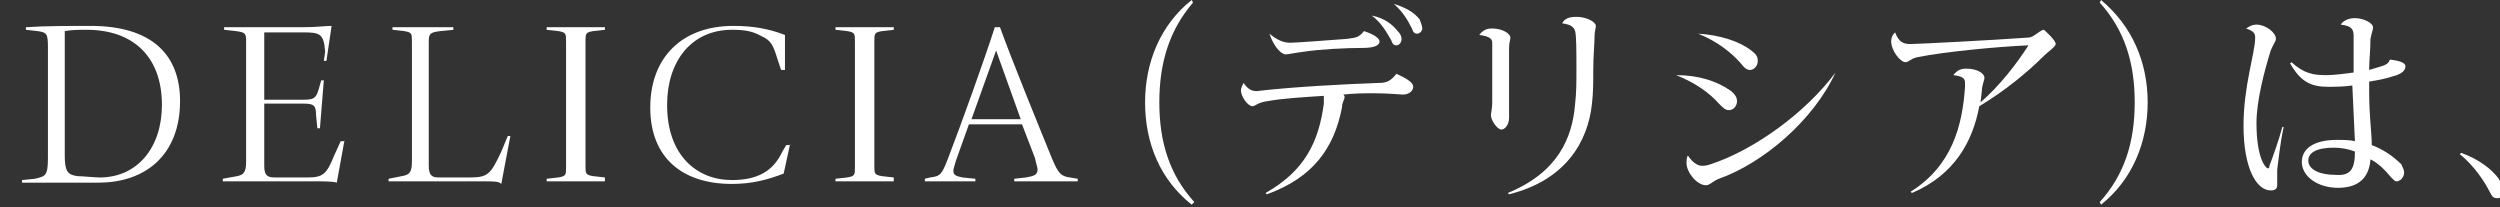 <svg viewBox="0 0 193 16" xmlns="http://www.w3.org/2000/svg"><rect x="0" y="0" width="193" height="16" fill="#333333" stroke="none"/><path d="m0 0h189.916v13.445h-189.916z" fill="none"/><g fill="#fff"><path d="m13.9 7.8c0 4.1-2.6 6.3-6.3 6.3-1.3 0-3.3 0-4.7 0h-1.2v-.2l1-.1c.8-.2 1-.2 1-1.6v-8.6c0-1-.1-1.1-.8-1.2l-.9-.1v-.2c1.4-.1 3.6-.1 5-.1 4.8 0 6.9 2.3 6.9 5.8zm-1.4.3c0-3.8-2.3-5.8-5.8-5.8-.7 0-1.1 0-1.7.1v9.6c0 1.2.2 1.5 1 1.6.4 0 1.3.1 1.7.1 2.9 0 4.8-2.3 4.8-5.6z"/><path d="m26.6 10.8-.6 3.3c-.3-.1-1-.1-1.7-.1h-7.1v-.2l1.1-.2c.5-.1.7-.3.7-1.1v-9.2c0-.7 0-.8-.8-.9l-.9-.1v-.2h6.1c1.1 0 1.7-.1 2.2-.1l-.4 2.7h-.2l.1-.7c-.1-1.4-.4-1.5-1.7-1.5h-3v5.2h3c.8 0 1-.1 1.2-.8l.2-.7h.2l-.3 3.7h-.2l-.1-1c0-.8-.2-.9-1-.9h-3v4.8c0 .7.2.9.8.9h2.5c1.2 0 1.5-.2 2.1-1.7l.5-1.1h.3z"/><path d="m39.4 10.5-.7 3.7c-.2-.2-.5-.2-1.4-.2h-7.3v-.2l1-.2c.7-.1.8-.4.8-1.2v-9.2c0-.6 0-.7-.6-.8l-.9-.1v-.2h4.7v.2l-1 .1c-.8.1-.9.2-.9.8v9.6c0 .8.3.9.8.9h2.4c1.4 0 1.6-.3 2.4-2l.5-1.2z"/><path d="m45.2 3.2v9.6c0 .6 0 .7.6.8l.9.1v.3h-4.5v-.2l.9-.1c.6-.1.6-.2.6-.8v-9.7c0-.6 0-.7-.6-.8l-.9-.1v-.2h4.5v.2l-.9.1c-.6.1-.6.2-.6.8z"/><path d="m61 11.1-.5 2.3c-1.3.5-2.5.8-4 .8-3.8 0-6.3-2-6.3-5.9s2.5-6.3 6.4-6.3c1.5 0 2.7.2 4 .7v2.7h-.3l-.3-.9c-.3-1-.5-1.4-1.2-1.7-.7-.4-1.3-.5-2.3-.5-3.1 0-5 2.4-5 5.8 0 3.9 2.3 5.8 5 5.8 2 0 3.2-.7 3.9-2.2l.3-.5h.3z"/><path d="m67.5 3.2v9.6c0 .6 0 .7.6.8l.9.1v.3h-4.5v-.2l.9-.1c.6-.1.6-.2.6-.8v-9.7c0-.6 0-.7-.6-.8l-.9-.1v-.2h4.5v.2l-.9.1c-.6.1-.6.2-.6.8z"/><path d="m83.2 13.8v.2h-4.9v-.2l.9-.1c.6-.1.9-.2.9-.6 0-.2-.1-.4-.2-.9l-1-2.6h-4.1l-1 2.8c-.1.4-.2.6-.2.8 0 .3.2.4.7.5l1 .1v.2h-3.9v-.2l.4-.1c.8-.1.9-.2 1.4-1.5 1-2.6 2.8-7.6 3.6-10.1h.4c.9 2.5 2.9 7.4 4 10.1.5 1.2.7 1.4 1.4 1.5zm-4.4-4.6c-.6-1.7-1.3-3.6-1.9-5.3l-1.9 5.3z"/><path d="m89.5 7.9c0 3.1.8 5.6 2.7 7.7l-.2.2c-2.4-1.9-3.6-4.7-3.6-7.9 0-3.1 1.2-6 3.6-7.9l.1.2c-1.8 2.1-2.6 4.6-2.6 7.7z"/><path d="m109.1 6.7c0 .3-.3.6-.8.6-.2 0-1.1-.1-2.2-.1-.7 0-1.5 0-2.4.1.1.1.1.1.1.2 0 .2-.2.4-.2.8-.6 3.1-2.2 5.4-5.8 6.7l-.1-.1c3-1.7 4.1-3.9 4.5-6.9 0-.3 0-.4 0-.5s0-.1 0-.1c-1.6.1-3.2.2-4.3.4-.8.1-1 .4-1.2.4-.4 0-.9-.8-.9-1.2 0-.2.1-.4.2-.6.4.6.8.7 1.3.6 2.7-.3 6.4-.5 9.2-.6.6 0 .9-.2 1.3-.7.9.4 1.3.7 1.3 1zm-11.1-4.1c.6.5 1.1.7 1.6.7s3-.2 4.4-.3c.7-.1.9-.1 1.3-.6.9.3 1.2.6 1.2.8 0 .3-.4.5-1.3.5-1.3 0-3.3.1-4.6.3-.8.1-1.1.2-1.4.2-.4-.1-.9-.7-1.2-1.6zm7.9-1.4c1 .2 1.6.7 2 1.2.2.2.3.4.3.6 0 .3-.2.5-.4.5s-.3-.1-.4-.4c-.3-.5-.7-1.3-1.5-1.9zm3.9 1c0 .2-.2.4-.4.4s-.3-.1-.4-.4c-.3-.6-.7-1.3-1.4-1.9 1 .3 1.6.7 2 1.2.1.3.2.5.2.7z"/><path d="m116.5 9.1c0 .5-.3.9-.6.9s-.8-.7-.8-1.1c0-.2.1-.5.1-1 0-.4 0-1.1 0-2 0-1.5 0-2.2 0-2.6 0-.3-.2-.5-1-.6.3-.4.6-.5 1-.5.8 0 1.4.4 1.4.7 0 .2-.1.4-.1.8v2.3zm6.7-7.1c0 .2-.1.4-.1.8 0 .6-.1 1.5-.1 2.6 0 .9 0 1.8-.1 2.6-.3 2.9-2 5.9-6.4 7l-.1-.1c3.9-1.6 5-4.3 5.2-6.9.1-.8.1-1.7.1-2.6 0-1.5 0-2.6-.1-3-.1-.3-.3-.5-1-.6.2-.4.6-.5 1.1-.5.8 0 1.5.4 1.5.7z"/><path d="m129.4 5.8c1.8 0 3.2.5 4.2 1.2.4.3.5.6.5.8 0 .4-.3.7-.6.7s-.4-.1-.8-.5c-.7-.8-1.8-1.6-3.3-2.2zm12.3-.2c-1.7 3.7-5.6 7-9 8.2-.5.2-.7.5-1 .5-.7 0-1.5-1-1.5-1.7 0-.2 0-.4.1-.6.4.6.8.8 1.1.8.1 0 .3 0 .6-.1 3.4-1.1 7.4-4 9.7-7.1zm-10.6-3c1.7.1 3.2.6 4.1 1.3.4.3.5.5.5.8 0 .4-.3.7-.6.7-.2 0-.4-.1-.7-.5-.7-.8-1.8-1.7-3.3-2.3z"/><path d="m158.7 3.4c0 .2-.6.6-.9.9-1.3 1.3-3 2.7-5 3.9-.5 2.7-1.9 5.3-5.2 6.7l-.1-.1c3.2-2 4-5.1 4.2-8.1v-.3c0-.3-.1-.5-.9-.6.3-.4.6-.5 1-.5.9 0 1.4.4 1.4.7 0 .2-.2.6-.2 1l-.1.9c1.5-1.3 2.8-3 3.7-4.4-2.4.1-6.5.5-8.5.9-.6.1-.7.4-1 .4-.4 0-1.1-.9-1.1-1.6 0-.3.1-.5.3-.7.3.8.7.9 1.2.9s6.4-.3 9.1-.5c.4 0 .9-.6 1.2-.6.1.1.9.8.9 1.1z"/><path d="m165.8 7.9c0 3.1-1.2 6-3.6 7.9l-.1-.2c1.9-2.1 2.7-4.6 2.7-7.7s-.8-5.6-2.7-7.7l.1-.2c2.4 2 3.6 4.8 3.6 7.9z"/><path d="m175.8 13.1v1.2c0 .3-.2.4-.5.4-1.1 0-2.1-1.7-2.1-5 0-3.1.9-5.6.9-6.8 0-.3-.1-.5-.7-.7.3-.2.5-.3.8-.3.7 0 1.5.6 1.5 1.1 0 .2-.2.4-.4.9-.5 1.6-1.1 3.9-1.1 5.6 0 2.7.7 3.5.9 3.5 0 0 .1 0 .1-.2.3-.8.7-1.9 1-3h.1c-.3 1.4-.4 2.6-.5 3.3zm9.8.2c0 .4-.3.7-.6.7-.1 0-.2-.1-.4-.3-.5-.6-1-1.1-1.6-1.4-.1 1.4-.9 2.2-2.5 2.2s-2.8-.9-2.8-2c0-1 .9-1.7 2.7-1.7.5 0 1 0 1.4.1l-.2-4.3c-.7.1-1.4.1-1.9.1-1.3 0-2.1-.4-2.9-1.8l.1-.1c1 .9 1.7 1 2.7 1 .6 0 1.3-.1 2.1-.2 0-.9 0-1.8 0-2.8 0-.5-.1-.8-1-.9.2-.3.6-.5 1.1-.5.7 0 1.4.4 1.4.7 0 .2-.1.4-.2.9 0 .9-.1 1.6-.1 2.4l1-.3c.3-.1.5-.2.6-.5.9.1 1.2.3 1.2.5 0 .3-.2.6-1 .8-.6.2-1.2.3-1.8.4v.8c0 1.9.2 3.1.2 4.1.8.3 1.6.8 2.3 1.5.1.3.2.4.2.6zm-3.8-1.6c-.5-.2-1.1-.3-1.6-.3-1.4 0-2 .4-2 1 0 .7.9 1.1 2.1 1.1 1.2.1 1.5-.5 1.5-1.8z"/><path d="m193.3 14.8c0 .3-.2.5-.5.5s-.4-.1-.6-.5c-.4-.8-1.2-2-2.3-2.9l.1-.1c1.4.5 2.4 1.3 2.9 2 .3.5.4.8.4 1z"/></g></svg>
